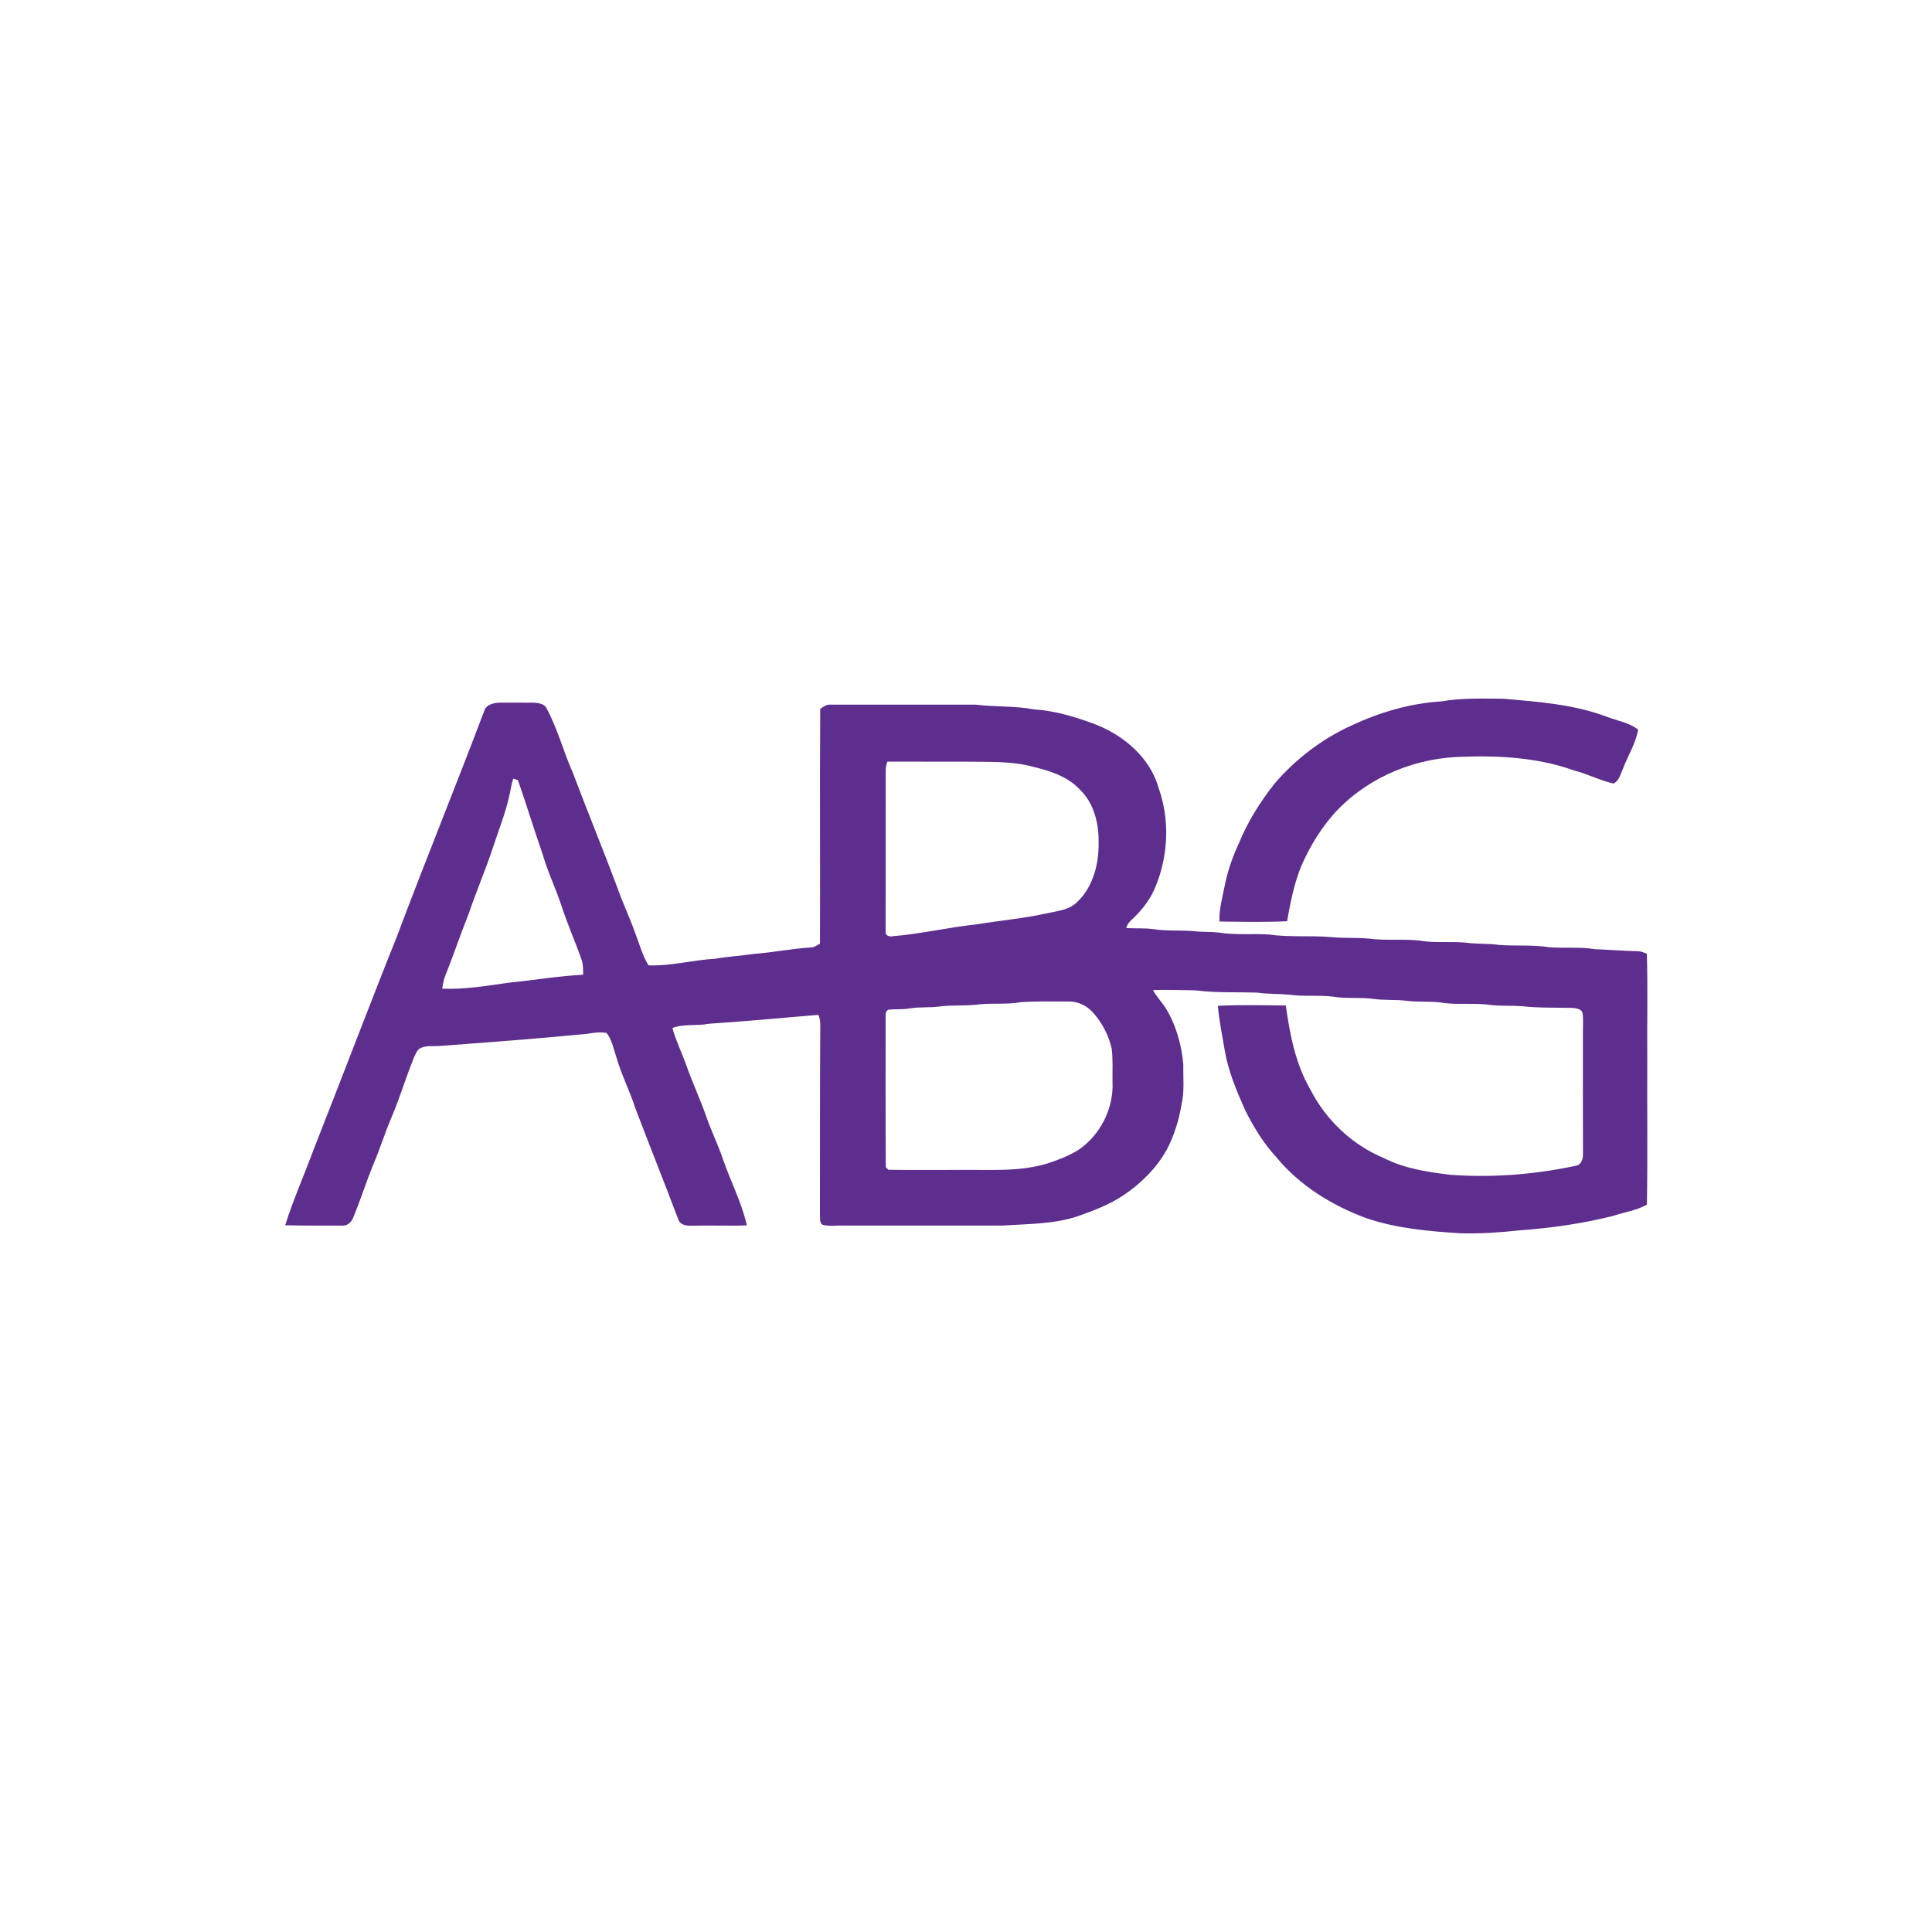 <?xml version="1.0" encoding="UTF-8"?> <svg xmlns="http://www.w3.org/2000/svg" width="1000pt" height="1000pt" viewBox="0 0 1000 1000" version="1.1"><g id="#5d2e8eff"><path fill="#5d2e8e" opacity="1.00" d=" M 746.08 363.04 C 756.64 361.18 767.36 361.62 778.04 361.65 C 796.08 363.22 814.45 364.54 831.59 370.95 C 837.03 373.12 843.18 373.94 847.90 377.66 C 846.64 385.07 842.38 391.42 839.84 398.39 C 838.65 400.98 837.95 404.33 835.07 405.57 C 828.09 403.93 821.63 400.55 814.67 398.77 C 795.13 391.78 774.04 390.88 753.50 391.84 C 729.31 393.16 705.39 403.93 689.45 422.37 C 682.84 430.12 677.60 438.96 673.53 448.28 C 669.80 457.42 667.91 467.15 666.19 476.83 C 654.54 477.36 642.86 477.14 631.20 476.97 C 630.91 470.66 632.74 464.58 633.91 458.45 C 635.39 450.89 637.94 443.57 641.19 436.60 C 645.73 425.45 652.18 415.17 659.61 405.73 C 670.58 392.89 684.29 382.38 699.71 375.43 C 714.28 368.64 729.98 363.99 746.08 363.04 Z"></path><path fill="#5d2e8e" opacity="1.00" d=" M 250.53 368.24 C 251.55 364.56 255.62 363.76 258.91 363.68 C 264.64 363.69 270.37 363.71 276.10 363.70 C 278.62 363.83 281.78 364.15 282.98 366.75 C 288.67 377.35 291.67 389.12 296.55 400.08 C 304.07 420.08 312.23 439.83 319.70 459.86 C 322.41 467.64 326.03 475.06 328.73 482.85 C 330.92 488.49 332.50 494.43 335.65 499.66 C 347.24 500.10 358.52 496.92 370.04 496.25 C 376.80 495.10 383.65 494.73 390.43 493.72 C 400.24 492.96 409.94 491.01 419.77 490.40 C 421.52 490.35 422.93 489.22 424.42 488.45 C 424.59 447.93 424.26 407.40 424.55 366.88 C 426.18 365.84 427.84 364.49 429.92 364.72 C 454.94 364.80 479.97 364.66 505.00 364.72 C 515.06 365.96 525.26 365.30 535.26 367.18 C 546.32 367.87 557.02 371.21 567.35 375.07 C 581.96 380.90 595.29 392.27 599.69 407.83 C 605.51 424.18 604.74 442.53 598.26 458.56 C 595.88 464.56 592.03 469.90 587.46 474.42 C 585.71 476.20 583.49 477.78 582.95 480.38 C 587.70 480.66 592.49 480.25 597.22 480.96 C 604.43 482.05 611.76 481.30 619.00 482.08 C 622.79 482.45 626.62 482.23 630.42 482.63 C 639.10 484.12 647.95 483.14 656.71 483.70 C 667.40 485.23 678.26 484.10 689.00 485.04 C 696.64 485.77 704.35 485.11 711.96 486.18 C 720.60 486.81 729.34 485.77 737.92 487.29 C 745.53 488.04 753.23 487.11 760.84 488.16 C 765.91 488.64 771.04 488.36 776.10 489.11 C 784.66 489.74 793.32 488.92 801.85 490.28 C 809.70 490.95 817.64 489.98 825.44 491.29 C 832.98 491.57 840.50 492.19 848.05 492.37 C 849.59 492.40 850.99 493.11 852.41 493.65 C 852.94 511.76 852.46 529.88 852.62 548.00 C 852.50 573.16 852.86 598.34 852.43 623.51 C 846.99 626.59 840.72 627.43 834.86 629.37 C 819.16 633.32 803.08 635.61 786.96 636.79 C 776.67 637.89 766.36 638.65 756.00 638.35 C 739.52 637.31 722.83 635.86 707.09 630.49 C 689.27 623.88 672.45 613.48 660.36 598.64 C 653.91 591.65 648.94 583.45 644.67 575.00 C 640.15 564.92 635.78 554.62 633.91 543.67 C 632.68 535.99 631.00 528.39 630.38 520.63 C 642.07 519.97 653.82 520.37 665.54 520.43 C 667.60 535.45 670.57 550.76 678.29 564.03 C 686.35 579.76 699.91 592.60 716.26 599.41 C 727.03 604.88 739.10 606.70 750.96 608.09 C 772.68 609.66 794.56 607.91 815.84 603.35 C 818.63 602.81 819.47 599.57 819.35 597.12 C 819.34 576.08 819.25 555.05 819.33 534.01 C 819.28 530.81 819.62 527.57 819.13 524.40 C 818.56 522.19 815.99 521.89 814.09 521.70 C 805.28 521.48 796.44 521.77 787.67 520.80 C 782.45 520.40 777.19 520.79 771.98 520.23 C 763.99 518.98 755.87 520.11 747.85 519.21 C 741.29 518.02 734.59 518.85 728.00 518.00 C 722.35 517.29 716.62 517.82 710.98 517.04 C 704.04 516.06 696.97 517.05 690.05 515.87 C 682.40 514.93 674.63 515.96 667.00 514.81 C 661.67 514.36 656.30 514.55 651.00 513.81 C 640.34 513.39 629.61 514.01 619.00 512.62 C 611.60 512.47 604.18 512.24 596.78 512.46 C 598.56 515.75 601.16 518.47 603.23 521.56 C 608.66 530.41 611.59 540.64 612.48 550.94 C 612.34 558.00 613.18 565.19 611.48 572.13 C 610.12 580.11 607.66 587.94 603.90 595.12 C 598.60 604.61 590.68 612.47 581.72 618.52 C 574.45 623.45 566.18 626.58 557.95 629.49 C 545.40 633.69 532.05 633.47 519.01 634.34 C 491.67 634.35 464.34 634.31 437.01 634.34 C 433.42 634.21 429.74 634.83 426.21 634.07 C 423.98 633.41 424.61 630.78 424.40 629.01 C 424.48 596.33 424.34 563.65 424.57 530.97 C 424.63 529.02 424.43 527.05 423.53 525.30 C 404.69 526.81 385.86 528.70 367.00 529.88 C 360.73 531.17 354.11 529.75 348.04 532.10 C 349.83 538.67 352.90 544.79 355.18 551.20 C 358.30 560.19 362.38 568.82 365.52 577.80 C 368.12 585.36 371.71 592.52 374.23 600.10 C 378.18 611.54 383.91 622.41 386.57 634.26 C 377.38 634.61 368.17 634.16 358.97 634.43 C 356.07 634.51 352.16 634.46 351.06 631.14 C 343.82 611.93 336.16 592.84 328.85 573.64 C 326.03 564.73 321.65 556.40 319.11 547.40 C 317.60 543.10 316.85 538.37 314.02 534.68 C 310.68 534.00 307.26 534.57 303.94 535.09 C 278.31 537.62 252.64 539.52 226.97 541.43 C 223.66 541.61 220.08 541.01 217.09 542.80 C 215.42 544.20 214.76 546.38 213.89 548.30 C 209.94 558.17 206.87 568.36 202.73 578.16 C 199.33 585.95 196.90 594.11 193.55 601.93 C 189.71 611.22 186.72 620.85 182.85 630.14 C 181.98 632.59 179.76 634.61 177.01 634.37 C 167.21 634.33 157.40 634.46 147.61 634.19 C 151.81 620.85 157.52 608.07 162.34 594.95 C 176.90 558.12 190.88 521.05 205.61 484.28 C 220.19 445.45 235.87 407.04 250.53 368.24 M 459.36 394.21 C 458.20 396.65 458.50 399.38 458.45 401.99 C 458.45 428.72 458.39 455.45 458.41 482.18 C 458.07 484.16 460.35 484.99 461.94 484.60 C 476.63 483.39 491.04 479.97 505.70 478.41 C 517.61 476.45 529.67 475.42 541.48 472.81 C 546.86 471.57 552.94 471.20 557.16 467.24 C 565.75 459.41 568.84 447.24 568.64 435.98 C 568.79 426.25 566.27 415.90 559.14 408.88 C 552.40 401.50 542.45 398.72 533.07 396.46 C 522.57 393.95 511.71 394.41 501.00 394.25 C 487.12 394.21 473.24 394.25 459.36 394.21 M 265.65 403.02 C 264.77 405.70 264.38 408.50 263.75 411.25 C 261.79 420.59 258.15 429.45 255.21 438.51 C 251.37 450.15 246.50 461.42 242.57 473.03 C 238.31 483.61 234.74 494.46 230.47 505.04 C 229.57 507.17 229.25 509.47 228.89 511.74 C 240.42 512.20 251.83 510.28 263.19 508.66 C 276.10 507.38 288.90 505.20 301.86 504.53 C 301.81 501.82 301.89 499.04 300.93 496.48 C 297.69 487.20 293.65 478.22 290.64 468.86 C 287.69 459.95 283.57 451.47 280.96 442.44 C 276.53 429.61 272.53 416.63 268.09 403.81 C 267.48 403.61 266.26 403.22 265.65 403.02 M 528.32 518.73 C 521.28 520.02 514.09 519.12 507.01 519.83 C 500.05 520.84 492.98 520.03 486.02 520.99 C 481.04 521.65 475.98 521.10 471.01 521.93 C 467.34 522.60 463.59 522.25 459.90 522.58 C 457.76 523.60 458.59 526.09 458.39 527.97 C 458.42 553.38 458.29 578.78 458.50 604.18 C 458.84 604.51 459.52 605.15 459.86 605.48 C 472.57 605.70 485.29 605.50 498.00 605.55 C 512.67 605.39 527.69 606.57 541.94 602.27 C 547.54 600.46 553.10 598.33 558.12 595.23 C 569.49 587.57 576.53 573.71 575.83 560.00 C 575.73 554.21 576.15 548.36 575.37 542.61 C 573.84 535.80 570.46 529.43 565.84 524.21 C 562.67 520.57 557.91 518.26 553.06 518.38 C 544.81 518.37 536.54 518.17 528.32 518.73 Z"></path></g></svg> 